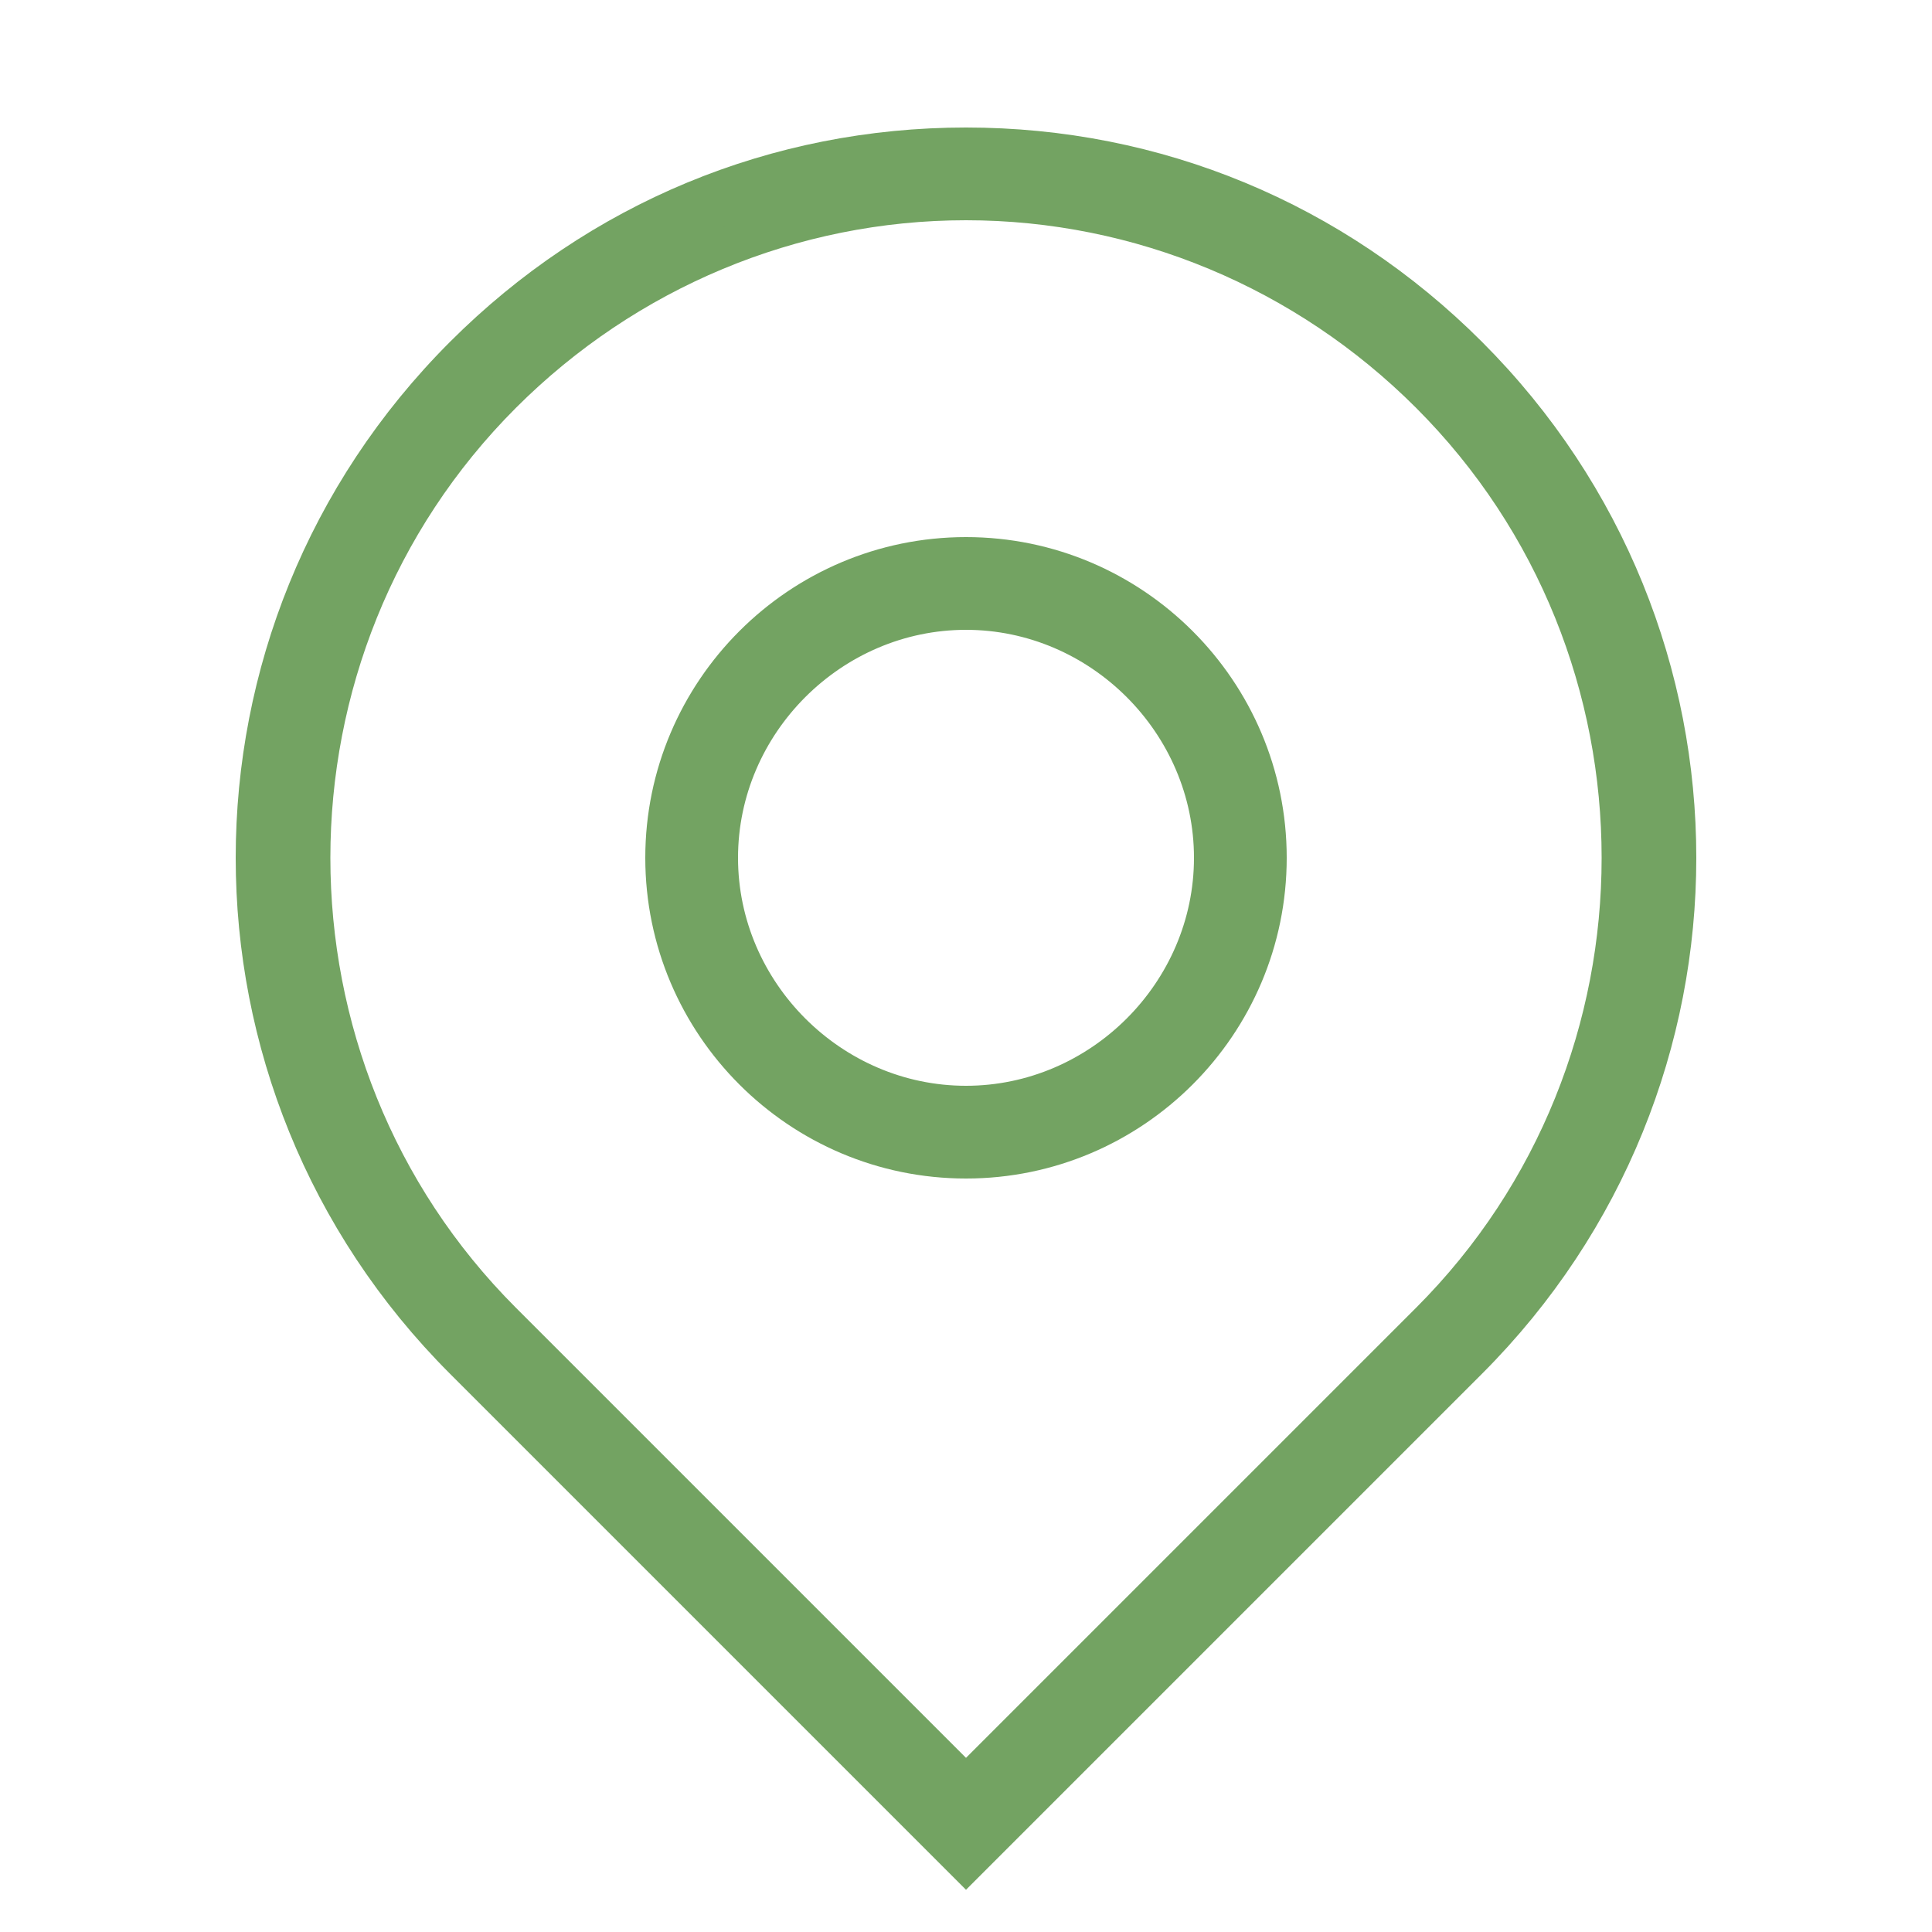 <?xml version="1.0" encoding="UTF-8"?>
<svg id="Ebene_1" data-name="Ebene 1" xmlns="http://www.w3.org/2000/svg" version="1.1" viewBox="0 0 50 50">
  <defs>
    <style>
      .cls-1 {
        fill: #73a362;
        stroke: #73a362;
        stroke-miterlimit: 10;
      }
    </style>
  </defs>
  <path class="cls-1" d="M38,9.2c-3.5-3.5-8.1-5.4-13-5.4s-9.5,1.9-13,5.4c-7.2,7.2-7.2,18.8,0,26l13,13,13-13c7.2-7.2,7.2-18.8,0-26ZM37,34.2l-12,12-12-12c-6.6-6.6-6.6-17.4,0-24,3.2-3.2,7.5-5,12-5s8.8,1.8,12,5c6.6,6.6,6.6,17.4,0,24Z"/>
  <path class="cls-1" d="M25,14.4c-4.3,0-7.8,3.5-7.8,7.8s3.5,7.8,7.8,7.8,7.8-3.5,7.8-7.8-3.5-7.8-7.8-7.8ZM25,28.6c-3.5,0-6.4-2.9-6.4-6.4s2.9-6.4,6.4-6.4,6.4,2.9,6.4,6.4-2.9,6.4-6.4,6.4Z"/>
</svg>